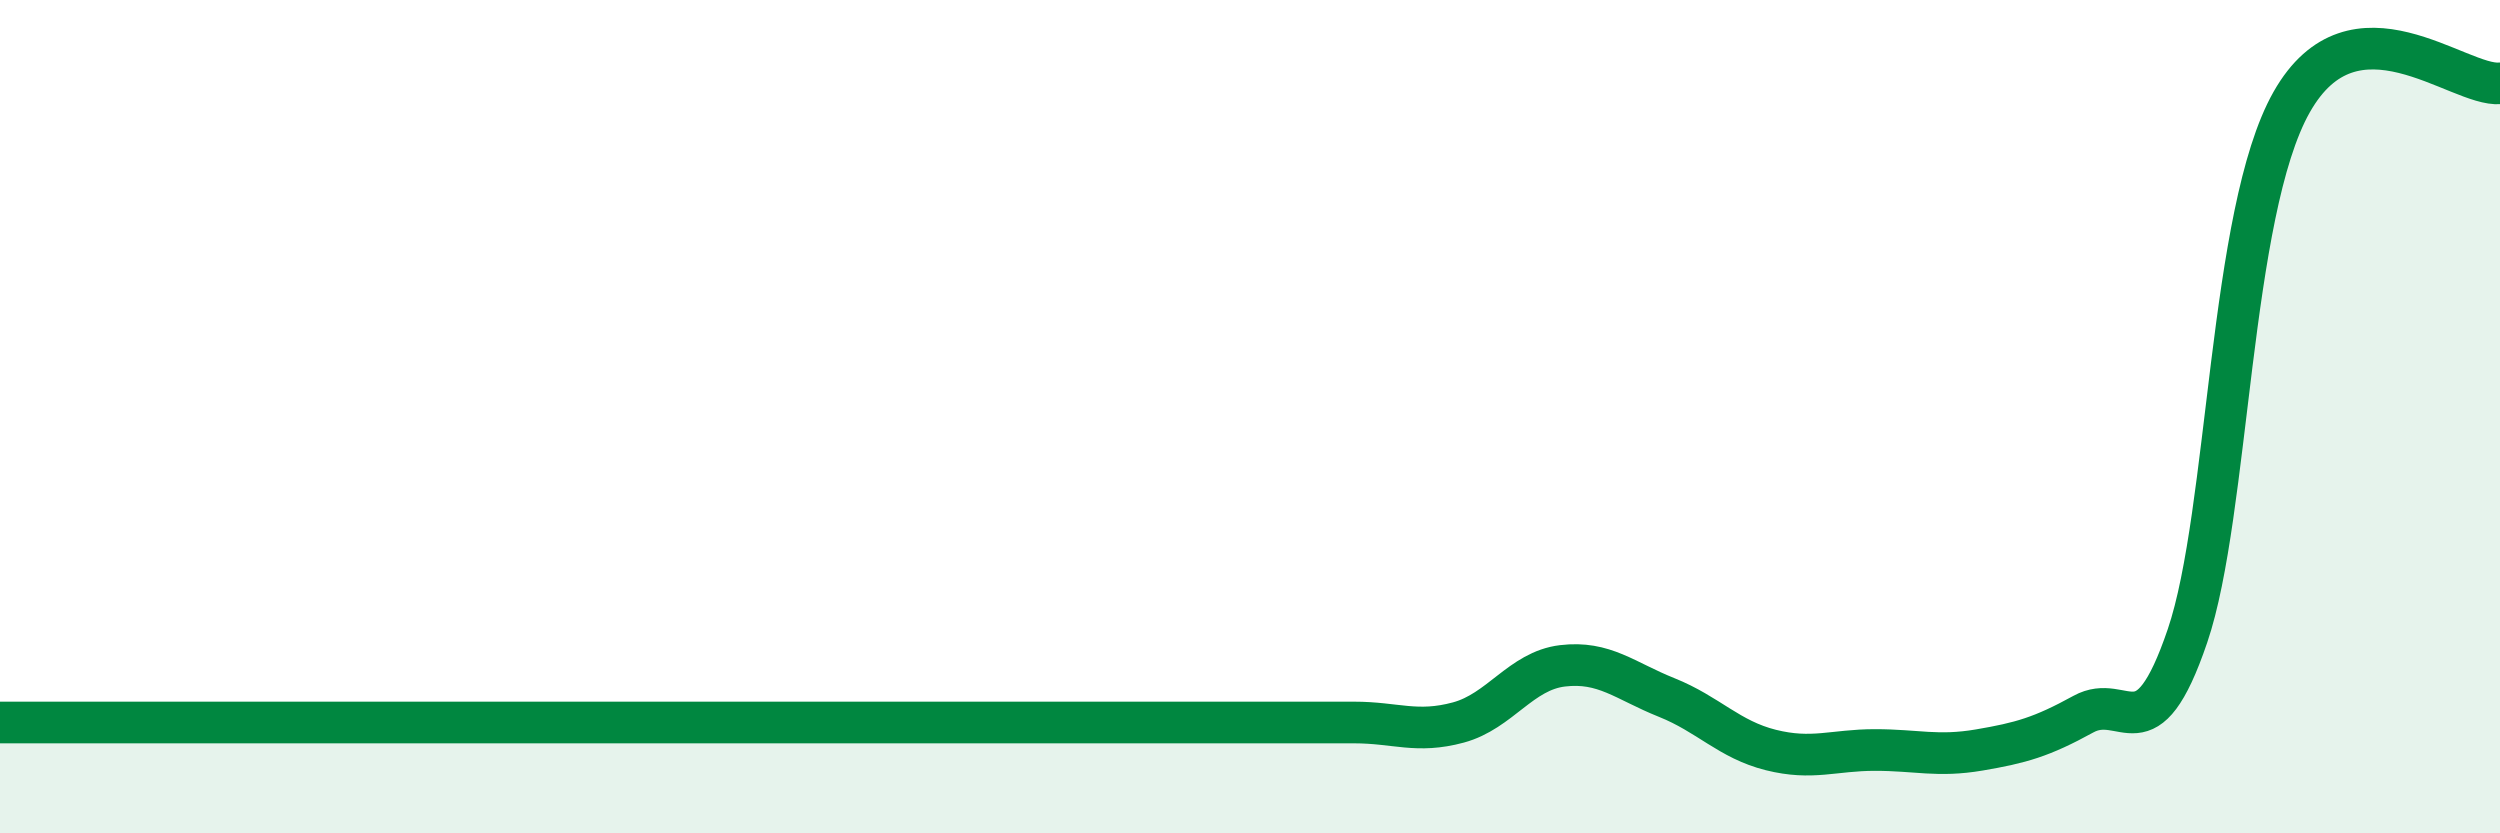 
    <svg width="60" height="20" viewBox="0 0 60 20" xmlns="http://www.w3.org/2000/svg">
      <path
        d="M 0,17.34 C 0.5,17.34 1.5,17.34 2.5,17.34 C 3.5,17.34 4,17.34 5,17.34 C 6,17.34 6.5,17.34 7.5,17.34 C 8.5,17.34 9,17.34 10,17.34 C 11,17.34 11.5,17.34 12.5,17.34 C 13.5,17.34 14,17.34 15,17.34 C 16,17.34 16.5,17.34 17.5,17.34 C 18.5,17.34 19,17.34 20,17.34 C 21,17.34 21.5,17.34 22.5,17.34 C 23.5,17.34 24,17.34 25,17.34 C 26,17.34 26.5,17.34 27.5,17.34 C 28.5,17.34 29,17.34 30,17.34 C 31,17.34 31.5,17.34 32.5,17.34 C 33.5,17.34 34,17.61 35,17.34 C 36,17.07 36.5,16.1 37.5,15.98 C 38.5,15.86 39,16.34 40,16.74 C 41,17.14 41.5,17.75 42.5,18 C 43.5,18.25 44,18 45,18 C 46,18 46.5,18.17 47.5,18 C 48.5,17.83 49,17.69 50,17.14 C 51,16.59 51.5,18.2 52.5,15.26 C 53.5,12.32 53.5,5.1 55,2.45 C 56.5,-0.2 59,2.09 60,2L60 20L0 20Z"
        fill="#008740"
        opacity="0.1"
        stroke-linecap="round"
        stroke-linejoin="round"
      />
      <path
        d="M 0,17.34 C 0.5,17.34 1.5,17.34 2.5,17.34 C 3.5,17.34 4,17.34 5,17.34 C 6,17.34 6.5,17.34 7.5,17.34 C 8.5,17.34 9,17.34 10,17.34 C 11,17.34 11.5,17.34 12.5,17.34 C 13.5,17.34 14,17.34 15,17.34 C 16,17.34 16.5,17.34 17.5,17.34 C 18.5,17.34 19,17.34 20,17.34 C 21,17.34 21.5,17.34 22.5,17.34 C 23.5,17.34 24,17.34 25,17.34 C 26,17.34 26.5,17.34 27.5,17.34 C 28.5,17.34 29,17.34 30,17.34 C 31,17.34 31.5,17.34 32.5,17.34 C 33.5,17.34 34,17.61 35,17.34 C 36,17.07 36.5,16.1 37.5,15.98 C 38.5,15.86 39,16.34 40,16.74 C 41,17.14 41.5,17.75 42.5,18 C 43.5,18.25 44,18 45,18 C 46,18 46.5,18.17 47.5,18 C 48.5,17.83 49,17.69 50,17.14 C 51,16.59 51.5,18.2 52.5,15.26 C 53.5,12.32 53.5,5.1 55,2.45 C 56.5,-0.2 59,2.09 60,2"
        stroke="#008740"
        stroke-width="1"
        fill="none"
        stroke-linecap="round"
        stroke-linejoin="round"
      />
    </svg>
  